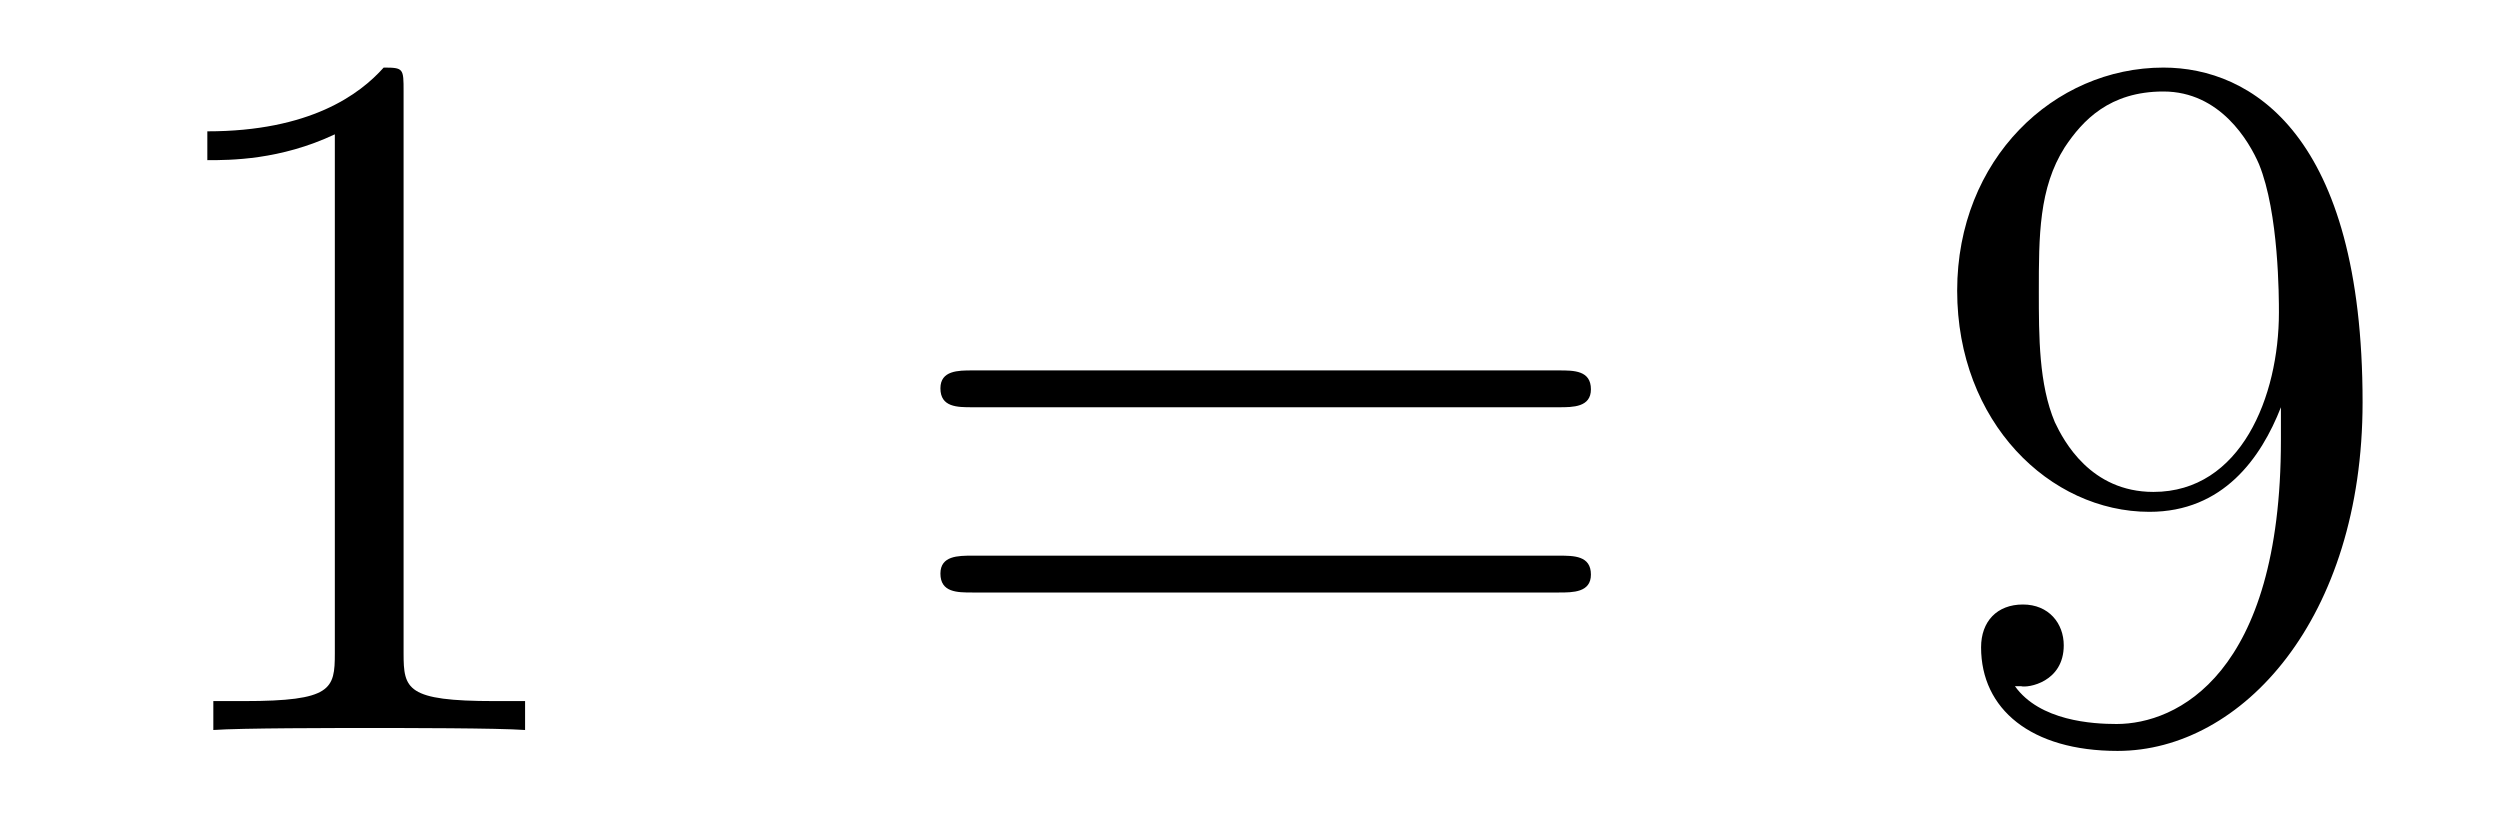 <?xml version='1.0'?>
<!-- This file was generated by dvisvgm 1.14.1 -->
<svg height='10pt' version='1.1' viewBox='0 -10 30 10' width='30pt' xmlns='http://www.w3.org/2000/svg' xmlns:xlink='http://www.w3.org/1999/xlink'>
<g id='page1'>
<g transform='matrix(1 0 0 1 -127 653)'>
<path d='M131.843 -661.902C131.843 -662.178 131.843 -662.189 131.604 -662.189C131.317 -661.867 130.719 -661.424 129.488 -661.424V-661.078C129.763 -661.078 130.36 -661.078 131.018 -661.388V-655.16C131.018 -654.73 130.982 -654.587 129.93 -654.587H129.56V-654.24C129.882 -654.264 131.042 -654.264 131.436 -654.264C131.831 -654.264 132.978 -654.264 133.301 -654.24V-654.587H132.931C131.879 -654.587 131.843 -654.73 131.843 -655.16V-661.902Z' fill-rule='evenodd'/>
<path d='M145.708 -658.113C145.875 -658.113 146.091 -658.113 146.091 -658.328C146.091 -658.555 145.887 -658.555 145.708 -658.555H138.667C138.5 -658.555 138.285 -658.555 138.285 -658.34C138.285 -658.113 138.488 -658.113 138.667 -658.113H145.708ZM145.708 -655.89C145.875 -655.89 146.091 -655.89 146.091 -656.105C146.091 -656.332 145.887 -656.332 145.708 -656.332H138.667C138.5 -656.332 138.285 -656.332 138.285 -656.117C138.285 -655.89 138.488 -655.89 138.667 -655.89H145.708Z' fill-rule='evenodd'/>
<path d='M154.371 -657.719C154.371 -654.897 153.116 -654.312 152.399 -654.312C152.112 -654.312 151.478 -654.348 151.179 -654.766H151.251C151.335 -654.742 151.765 -654.814 151.765 -655.256C151.765 -655.519 151.586 -655.746 151.275 -655.746C150.964 -655.746 150.773 -655.543 150.773 -655.232C150.773 -654.491 151.371 -653.989 152.411 -653.989C153.905 -653.989 155.351 -655.579 155.351 -658.173C155.351 -661.388 154.013 -662.189 152.961 -662.189C151.646 -662.189 150.486 -661.09 150.486 -659.512C150.486 -657.934 151.598 -656.858 152.793 -656.858C153.678 -656.858 154.132 -657.503 154.371 -658.113V-657.719ZM152.841 -657.097C152.088 -657.097 151.765 -657.707 151.658 -657.934C151.466 -658.388 151.466 -658.962 151.466 -659.5C151.466 -660.169 151.466 -660.743 151.777 -661.233C151.992 -661.556 152.315 -661.902 152.961 -661.902C153.642 -661.902 153.989 -661.305 154.108 -661.03C154.347 -660.444 154.347 -659.428 154.347 -659.249C154.347 -658.245 153.893 -657.097 152.841 -657.097Z' fill-rule='evenodd'/>
</g>
</g>
</svg>
